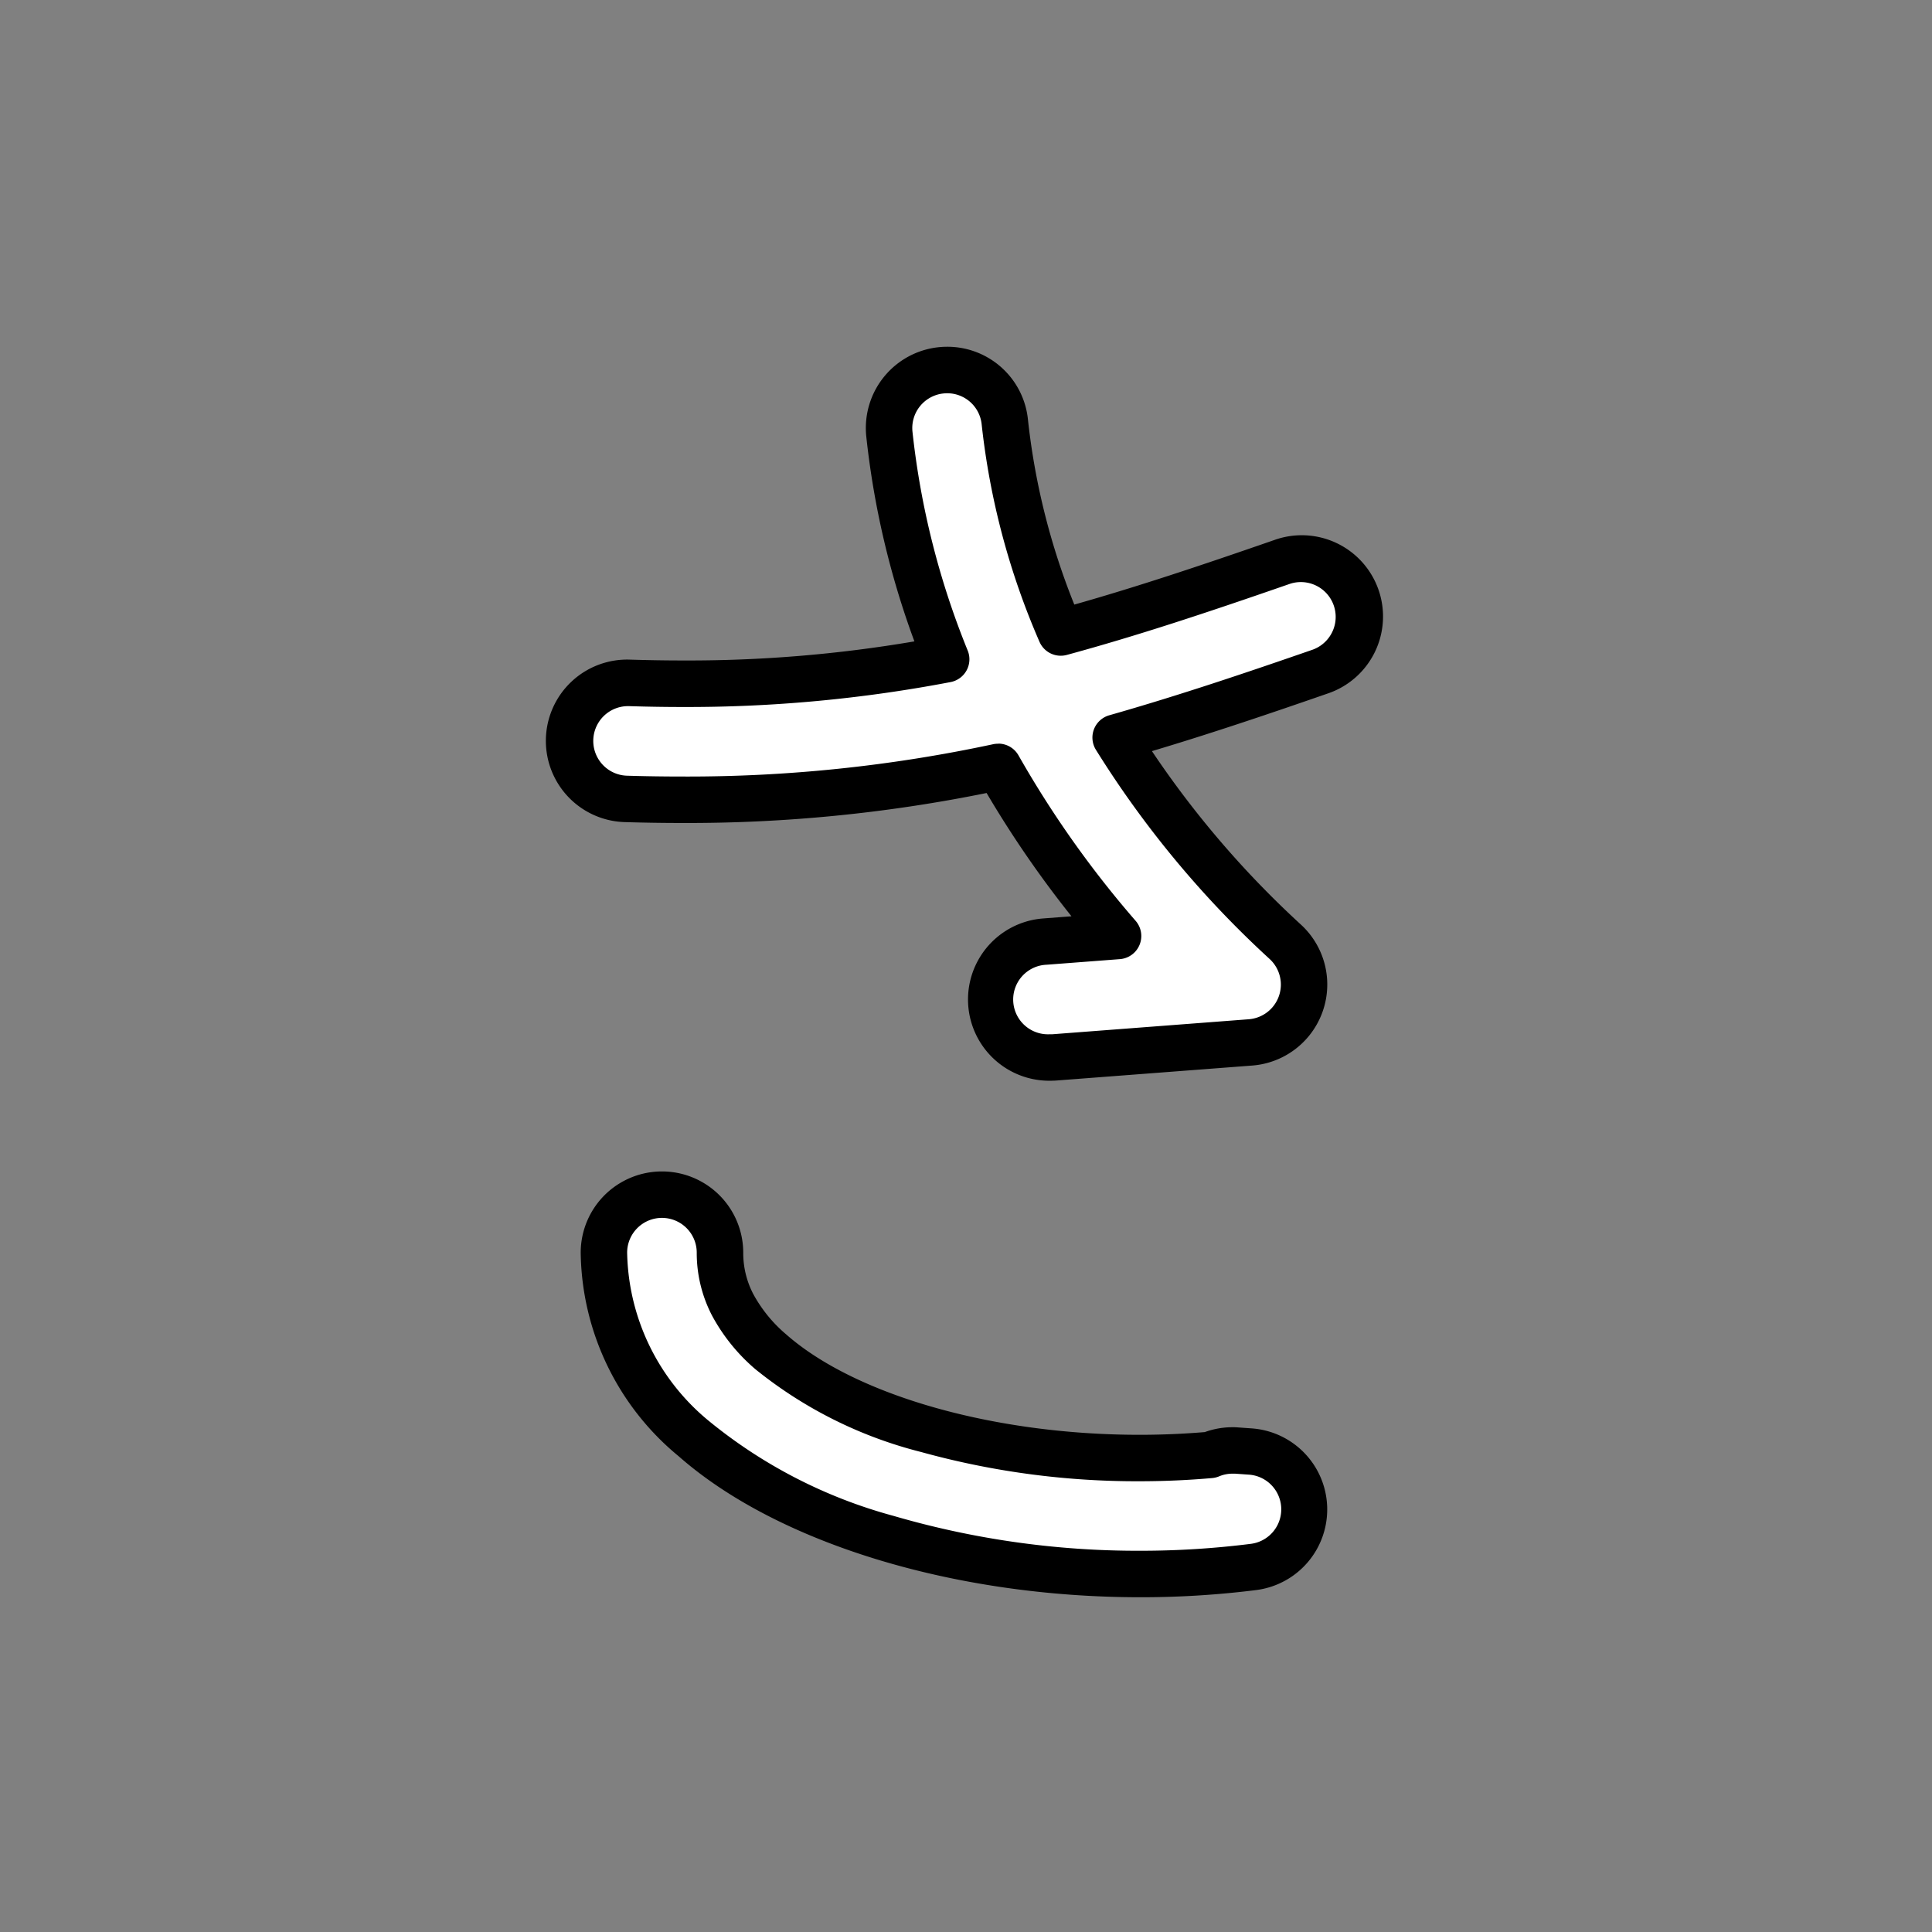 <svg xmlns="http://www.w3.org/2000/svg" width="100" height="100" viewBox="0 0 100 100">
  <rect x="0" y="0" width="100" height="100" fill="#808080" stroke="none"/>
  <g id="グループ_8410" data-name="グループ 8410" transform="translate(-450.051 -2503.177)">
    <g id="グループ_8403" data-name="グループ 8403">
      <rect id="長方形_166" data-name="長方形 166" width="100" height="100" rx="10" transform="translate(450.051 2503.177)" fill="none"/>
      <g id="グループ_8123" data-name="グループ 8123" transform="translate(478.346 2521.125)">
        <path id="パス_630" data-name="パス 630" d="M1386.3,62.05c.978.03,1.932.044,2.868.044a76.873,76.873,0,0,0,16.4-1.7,54.216,54.216,0,0,0,6.2,8.756l-3.785.289a3,3,0,1,0,.226,6,2.234,2.234,0,0,0,.231-.008l10.176-.778a3,3,0,0,0,1.8-5.211,50.44,50.44,0,0,1-8.774-10.566c3.441-.978,6.893-2.133,10.571-3.409a3,3,0,0,0-1.97-5.677c-4.071,1.413-7.772,2.648-11.441,3.646a37.33,37.33,0,0,1-2.9-10.9,3,3,0,0,0-5.976.634,43.042,43.042,0,0,0,2.939,11.648,72.6,72.6,0,0,1-16.377,1.225,3,3,0,1,0-.183,6.007Z" transform="translate(-1382.182 -38.646)" fill="#fff"/>
        <path id="パス_630_-_アウトライン" data-name="パス 630 - アウトライン" d="M1407.4,75.839a4.206,4.206,0,0,1-.317-8.4l1.466-.112a54.987,54.987,0,0,1-4.393-6.381,77.769,77.769,0,0,1-15.789,1.551c-.968,0-1.945-.015-2.9-.044a4.207,4.207,0,1,1,.247-8.41h.011c.91.028,1.816.043,2.694.043a69.6,69.6,0,0,0,12-.988,44.168,44.168,0,0,1-2.49-10.6,4.206,4.206,0,0,1,3.74-4.626,4.268,4.268,0,0,1,.455-.024,4.191,4.191,0,0,1,4.172,3.764,35.98,35.98,0,0,0,2.4,9.581c3.236-.916,6.511-2.008,10.345-3.339A4.206,4.206,0,1,1,1421.8,55.8c-2.882,1-5.953,2.043-9.086,2.978a49.773,49.773,0,0,0,7.707,8.975,4.207,4.207,0,0,1-2.521,7.3l-10.176.778h-.008C1407.609,75.836,1407.5,75.839,1407.4,75.839Zm-2.638-17.449a1.2,1.2,0,0,1,1.046.61,52.9,52.9,0,0,0,6.06,8.56,1.2,1.2,0,0,1-.817,1.985l-3.785.289a1.8,1.8,0,0,0,.135,3.6c.045,0,.093,0,.144,0l10.172-.777a1.8,1.8,0,0,0,1.081-3.127,51.784,51.784,0,0,1-8.985-10.822,1.2,1.2,0,0,1,.695-1.786c3.61-1.027,7.183-2.235,10.505-3.388a1.8,1.8,0,1,0-1.182-3.406c-4.283,1.487-7.881,2.68-11.52,3.67a1.2,1.2,0,0,1-1.419-.683,38.616,38.616,0,0,1-2.991-11.247,1.792,1.792,0,0,0-1.781-1.613,1.869,1.869,0,0,0-.2.011,1.8,1.8,0,0,0-1.6,1.983,41.974,41.974,0,0,0,2.858,11.324,1.2,1.2,0,0,1-.887,1.631,72.562,72.562,0,0,1-13.873,1.29c-.9,0-1.83-.015-2.762-.044a1.8,1.8,0,1,0-.115,3.6c.935.029,1.887.043,2.831.043a75.408,75.408,0,0,0,16.145-1.677,1.2,1.2,0,0,1,.245-.02Z" transform="translate(-1381.385 -37.848)"/>
        <path id="パス_631" data-name="パス 631" d="M1390.977,123.522c4.964,4.374,13.929,7,23.1,6.995a46.535,46.535,0,0,0,5.844-.364,3,3,0,0,0-.165-5.977l-.7-.049a2.988,2.988,0,0,0-1.37.224c-8.875.786-18.25-1.378-22.743-5.337a6.712,6.712,0,0,1-2.63-5.127,3,3,0,1,0-6.009,0,12.7,12.7,0,0,0,4.673,9.635Z" transform="translate(-1383.35 -66.993)" fill="#fff"/>
        <path id="パス_631_-_アウトライン" data-name="パス 631 - アウトライン" d="M1413.282,130.92h0c-9.631,0-18.787-2.8-23.894-7.295a13.873,13.873,0,0,1-5.074-10.538,4.206,4.206,0,1,1,8.413,0,4.583,4.583,0,0,0,.519,2.139,7.29,7.29,0,0,0,1.7,2.086c3.583,3.157,10.762,5.2,18.289,5.2,1.137,0,2.275-.047,3.385-.141a4.166,4.166,0,0,1,1.427-.251,2.736,2.736,0,0,1,.3.011l.693.049a4.206,4.206,0,0,1,.232,8.369A47.814,47.814,0,0,1,1413.282,130.92Zm-24.764-19.635a1.8,1.8,0,0,0-1.8,1.8,11.538,11.538,0,0,0,4.259,8.734,25.653,25.653,0,0,0,9.522,4.888,45.106,45.106,0,0,0,12.783,1.807h0a45.4,45.4,0,0,0,5.693-.355,1.8,1.8,0,0,0-.1-3.586l-.695-.049h-.133a1.782,1.782,0,0,0-.69.139,1.2,1.2,0,0,1-.357.088c-1.233.109-2.5.165-3.765.165a41.846,41.846,0,0,1-11.3-1.513,22.321,22.321,0,0,1-8.577-4.284,9.662,9.662,0,0,1-2.254-2.793,7.025,7.025,0,0,1-.784-3.236,1.8,1.8,0,0,0-1.8-1.805Z" transform="translate(-1382.552 -66.195)"/>
      </g>
    </g>
  </g>
</svg>
